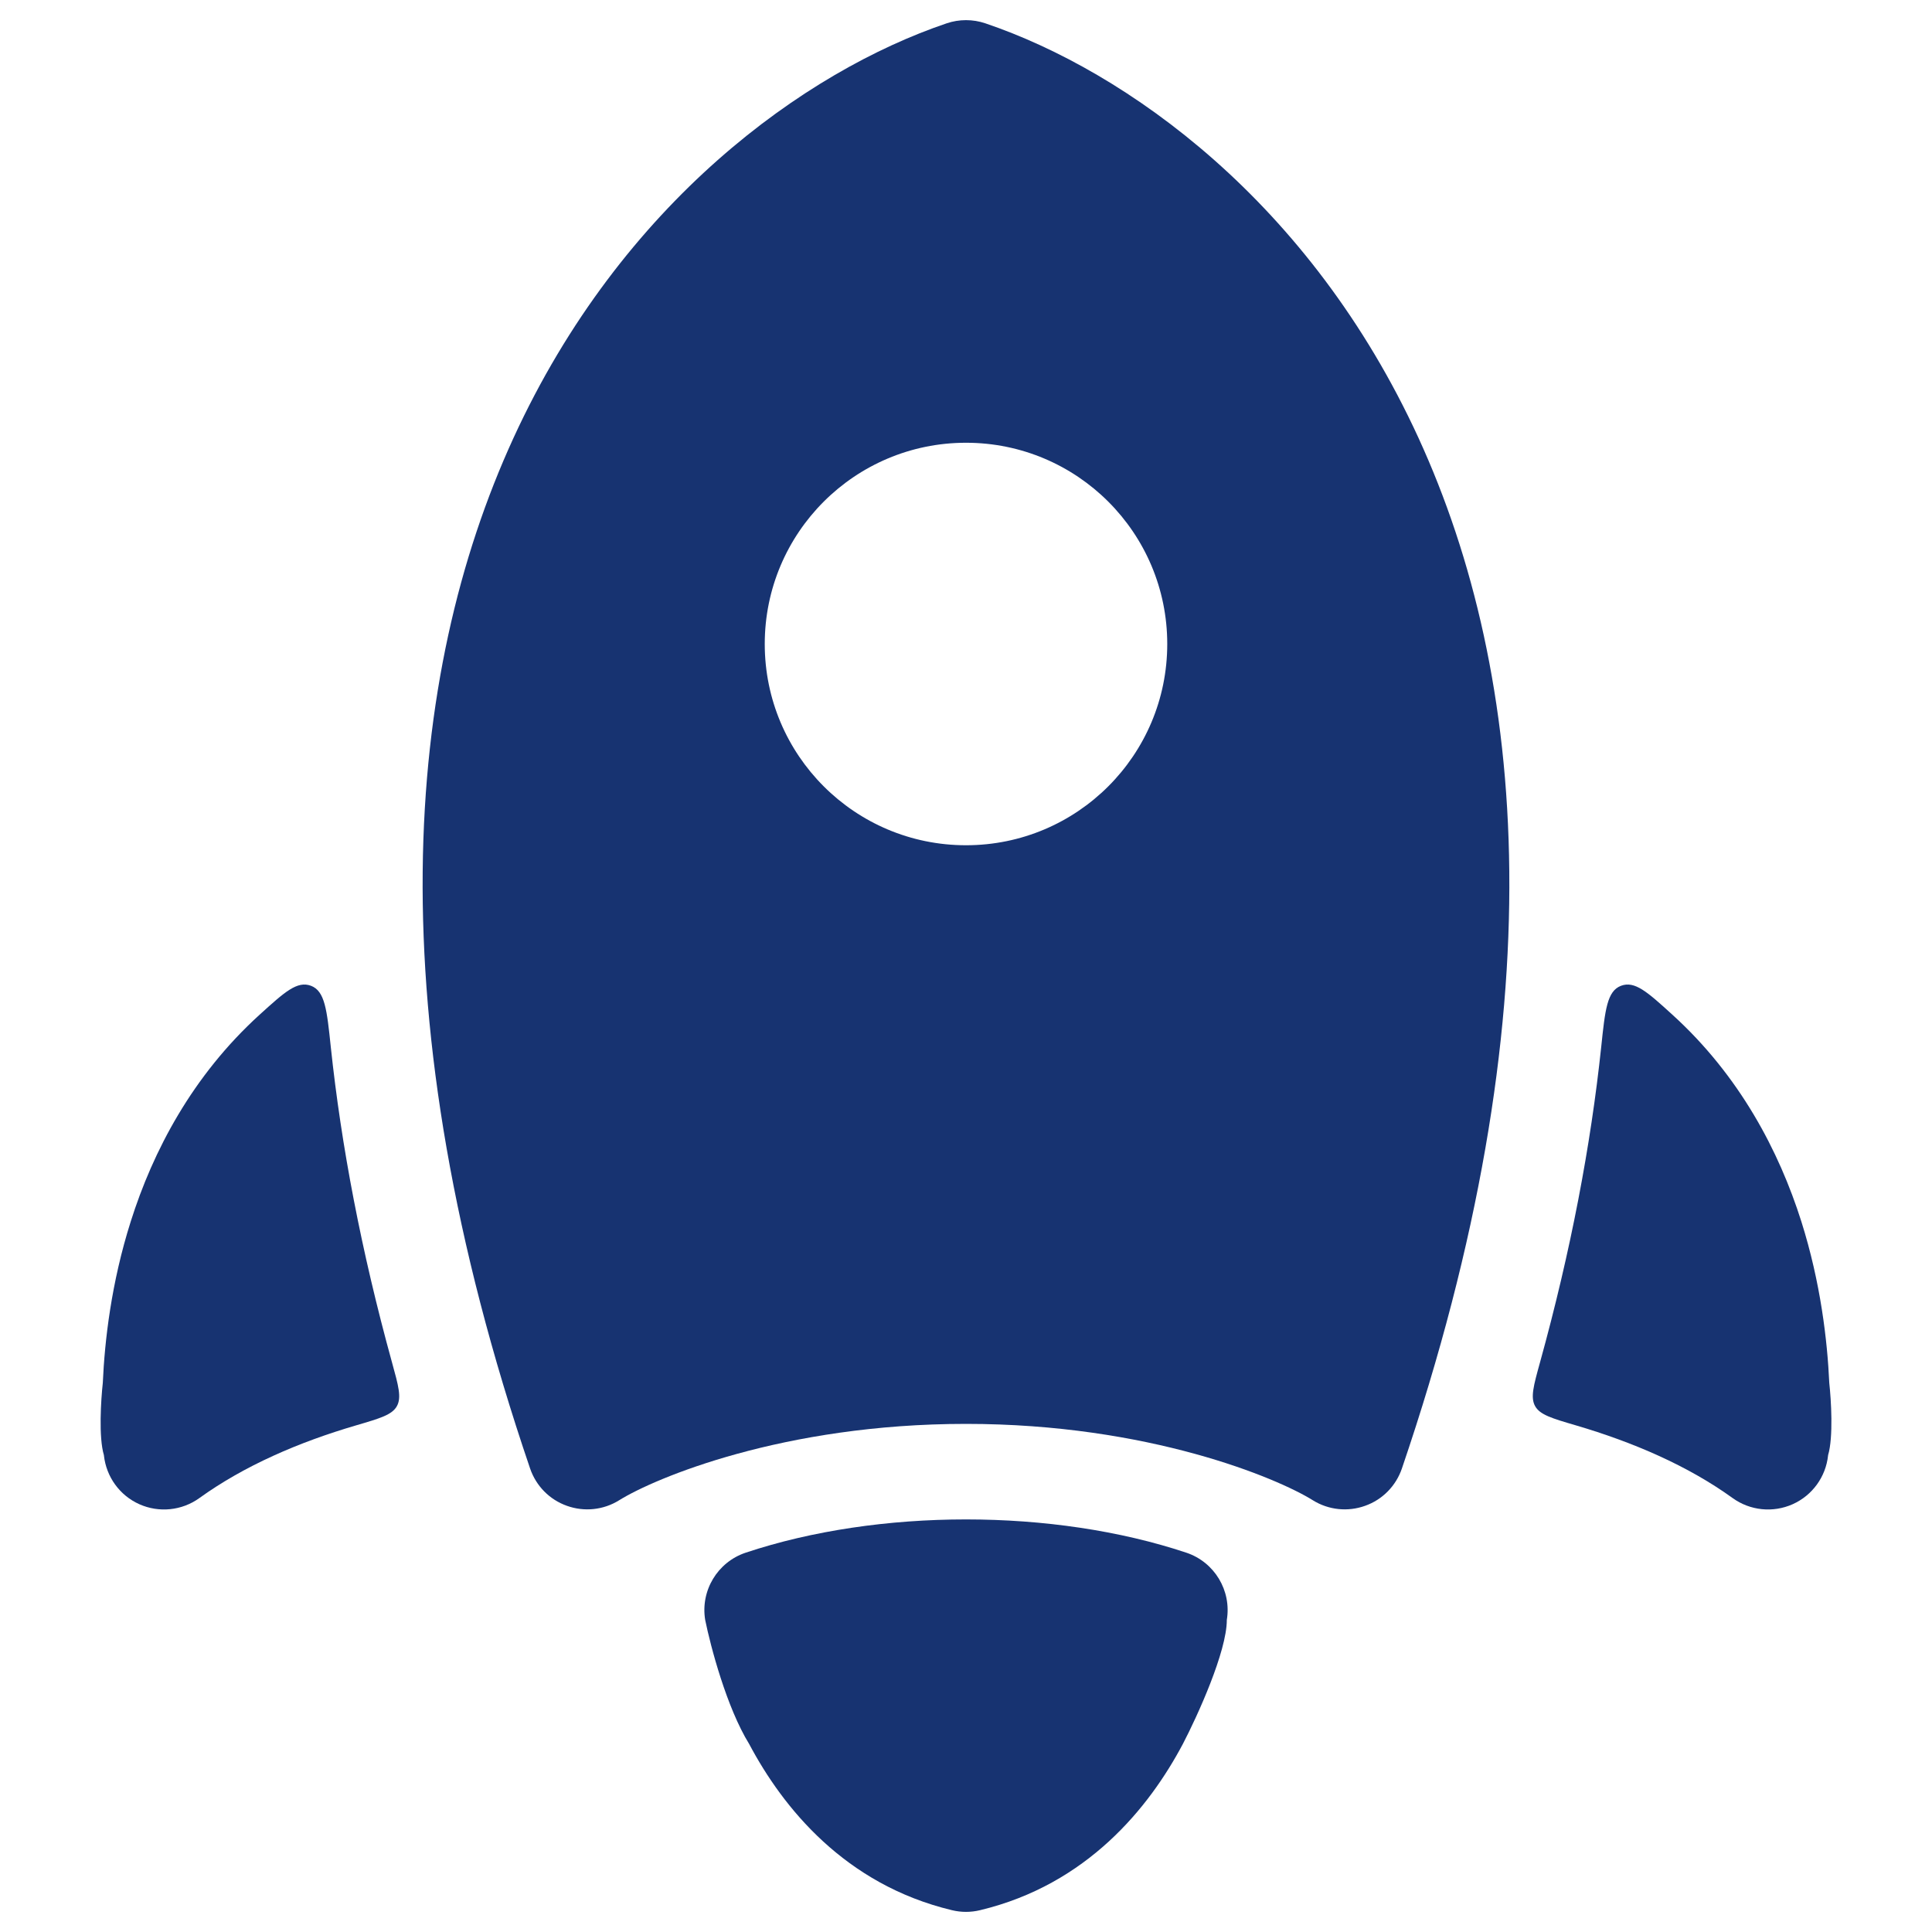 <svg width="24" height="24" viewBox="0 0 24 24" fill="none" xmlns="http://www.w3.org/2000/svg">
<path d="M9.263 19.288C10.917 18.737 13.083 18.737 14.737 19.288C15.087 19.405 15.3 19.759 15.24 20.123L15.24 20.125C15.239 20.518 14.876 21.315 14.694 21.664C14.275 22.454 13.506 23.41 12.175 23.729C12.06 23.757 11.94 23.757 11.825 23.729C10.494 23.41 9.725 22.454 9.306 21.664C9.027 21.212 8.826 20.449 8.76 20.123C8.7 19.759 8.913 19.405 9.263 19.288Z" fill="#173371"/>
<path d="M21.524 18.61C21.741 18.766 22.025 18.795 22.269 18.686C22.513 18.577 22.681 18.346 22.709 18.08L22.709 18.077C22.776 17.857 22.747 17.388 22.724 17.18C22.7 16.656 22.618 15.937 22.377 15.174C22.1 14.3 21.611 13.364 20.774 12.604C20.464 12.322 20.308 12.181 20.136 12.246C19.964 12.312 19.939 12.543 19.891 13.004C19.761 14.231 19.514 15.537 19.13 16.926C19.05 17.215 19.01 17.36 19.07 17.468C19.13 17.575 19.278 17.619 19.575 17.706C20.29 17.916 20.969 18.209 21.524 18.61Z" fill="#173371"/>
<path d="M2.476 18.61C2.259 18.766 1.975 18.795 1.731 18.686C1.487 18.577 1.32 18.346 1.291 18.08L1.291 18.077C1.224 17.857 1.254 17.388 1.277 17.18C1.3 16.656 1.382 15.937 1.624 15.174C1.9 14.3 2.389 13.364 3.226 12.604C3.537 12.322 3.692 12.181 3.864 12.246C4.036 12.312 4.061 12.543 4.109 13.004C4.239 14.231 4.487 15.537 4.87 16.926C4.95 17.215 4.99 17.36 4.93 17.468C4.871 17.575 4.722 17.619 4.425 17.706C3.711 17.915 3.032 18.209 2.476 18.61Z" fill="#173371"/>
<path fill-rule="evenodd" clip-rule="evenodd" d="M11.759 0.29C11.915 0.237 12.085 0.237 12.241 0.29C13.995 0.884 16.277 2.509 17.622 5.442C18.974 8.391 19.344 12.579 17.415 18.242C17.341 18.459 17.173 18.63 16.957 18.706C16.742 18.783 16.503 18.758 16.309 18.637C15.868 18.362 14.271 17.688 12 17.688C9.729 17.688 8.132 18.362 7.691 18.637C7.497 18.758 7.258 18.783 7.043 18.706C6.827 18.63 6.659 18.459 6.585 18.242C4.656 12.579 5.025 8.391 6.378 5.442C7.723 2.509 10.005 0.884 11.759 0.29ZM14.5 8C14.5 6.619 13.381 5.5 12 5.5C10.619 5.5 9.5 6.619 9.5 8C9.5 9.381 10.619 10.5 12 10.5C13.381 10.5 14.5 9.381 14.5 8Z" fill="#173371"/>
</svg>
